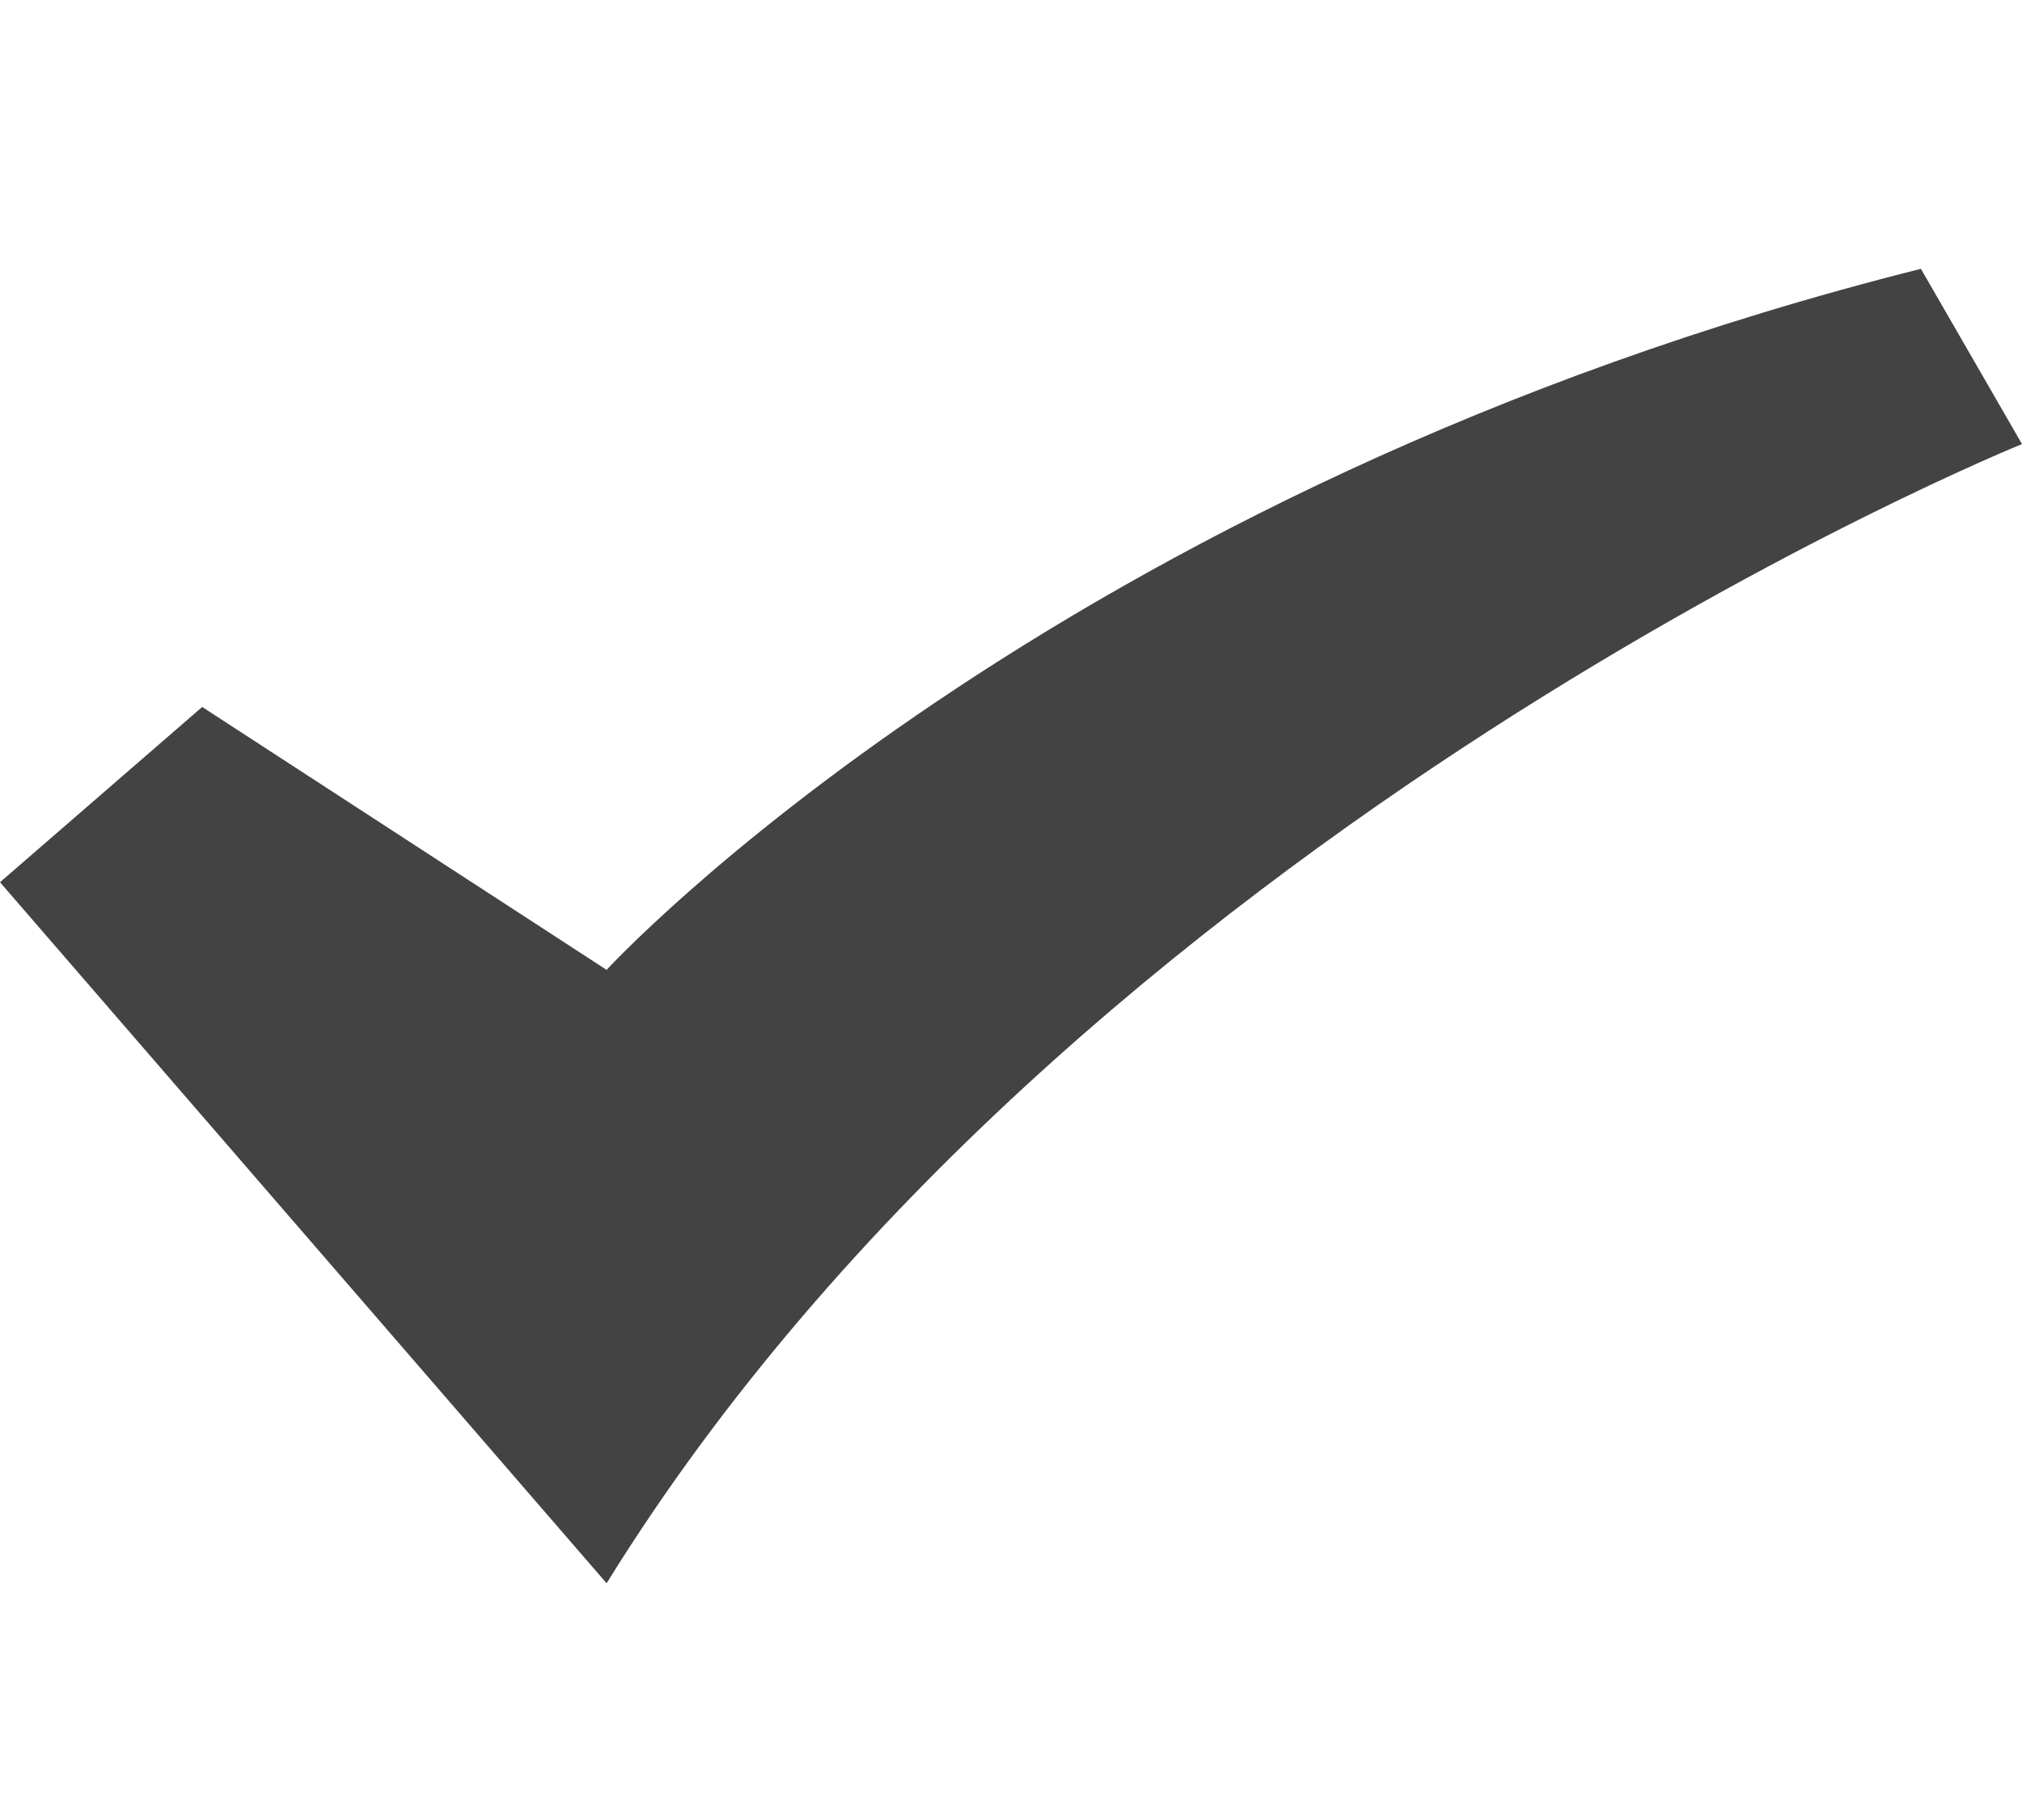 <svg width="30" height="27" viewBox="0 0 30 27" fill="none" xmlns="http://www.w3.org/2000/svg">
<g id="Frame">
<g id="Group">
<path id="Vector" d="M30 6.588L28.5 3.988C15.562 7.238 9 14.388 9 14.388L3 10.488L0 13.088L9 23.488C15.938 12.275 30 6.588 30 6.588Z" fill="#434343"/>
</g>
</g>
</svg>
